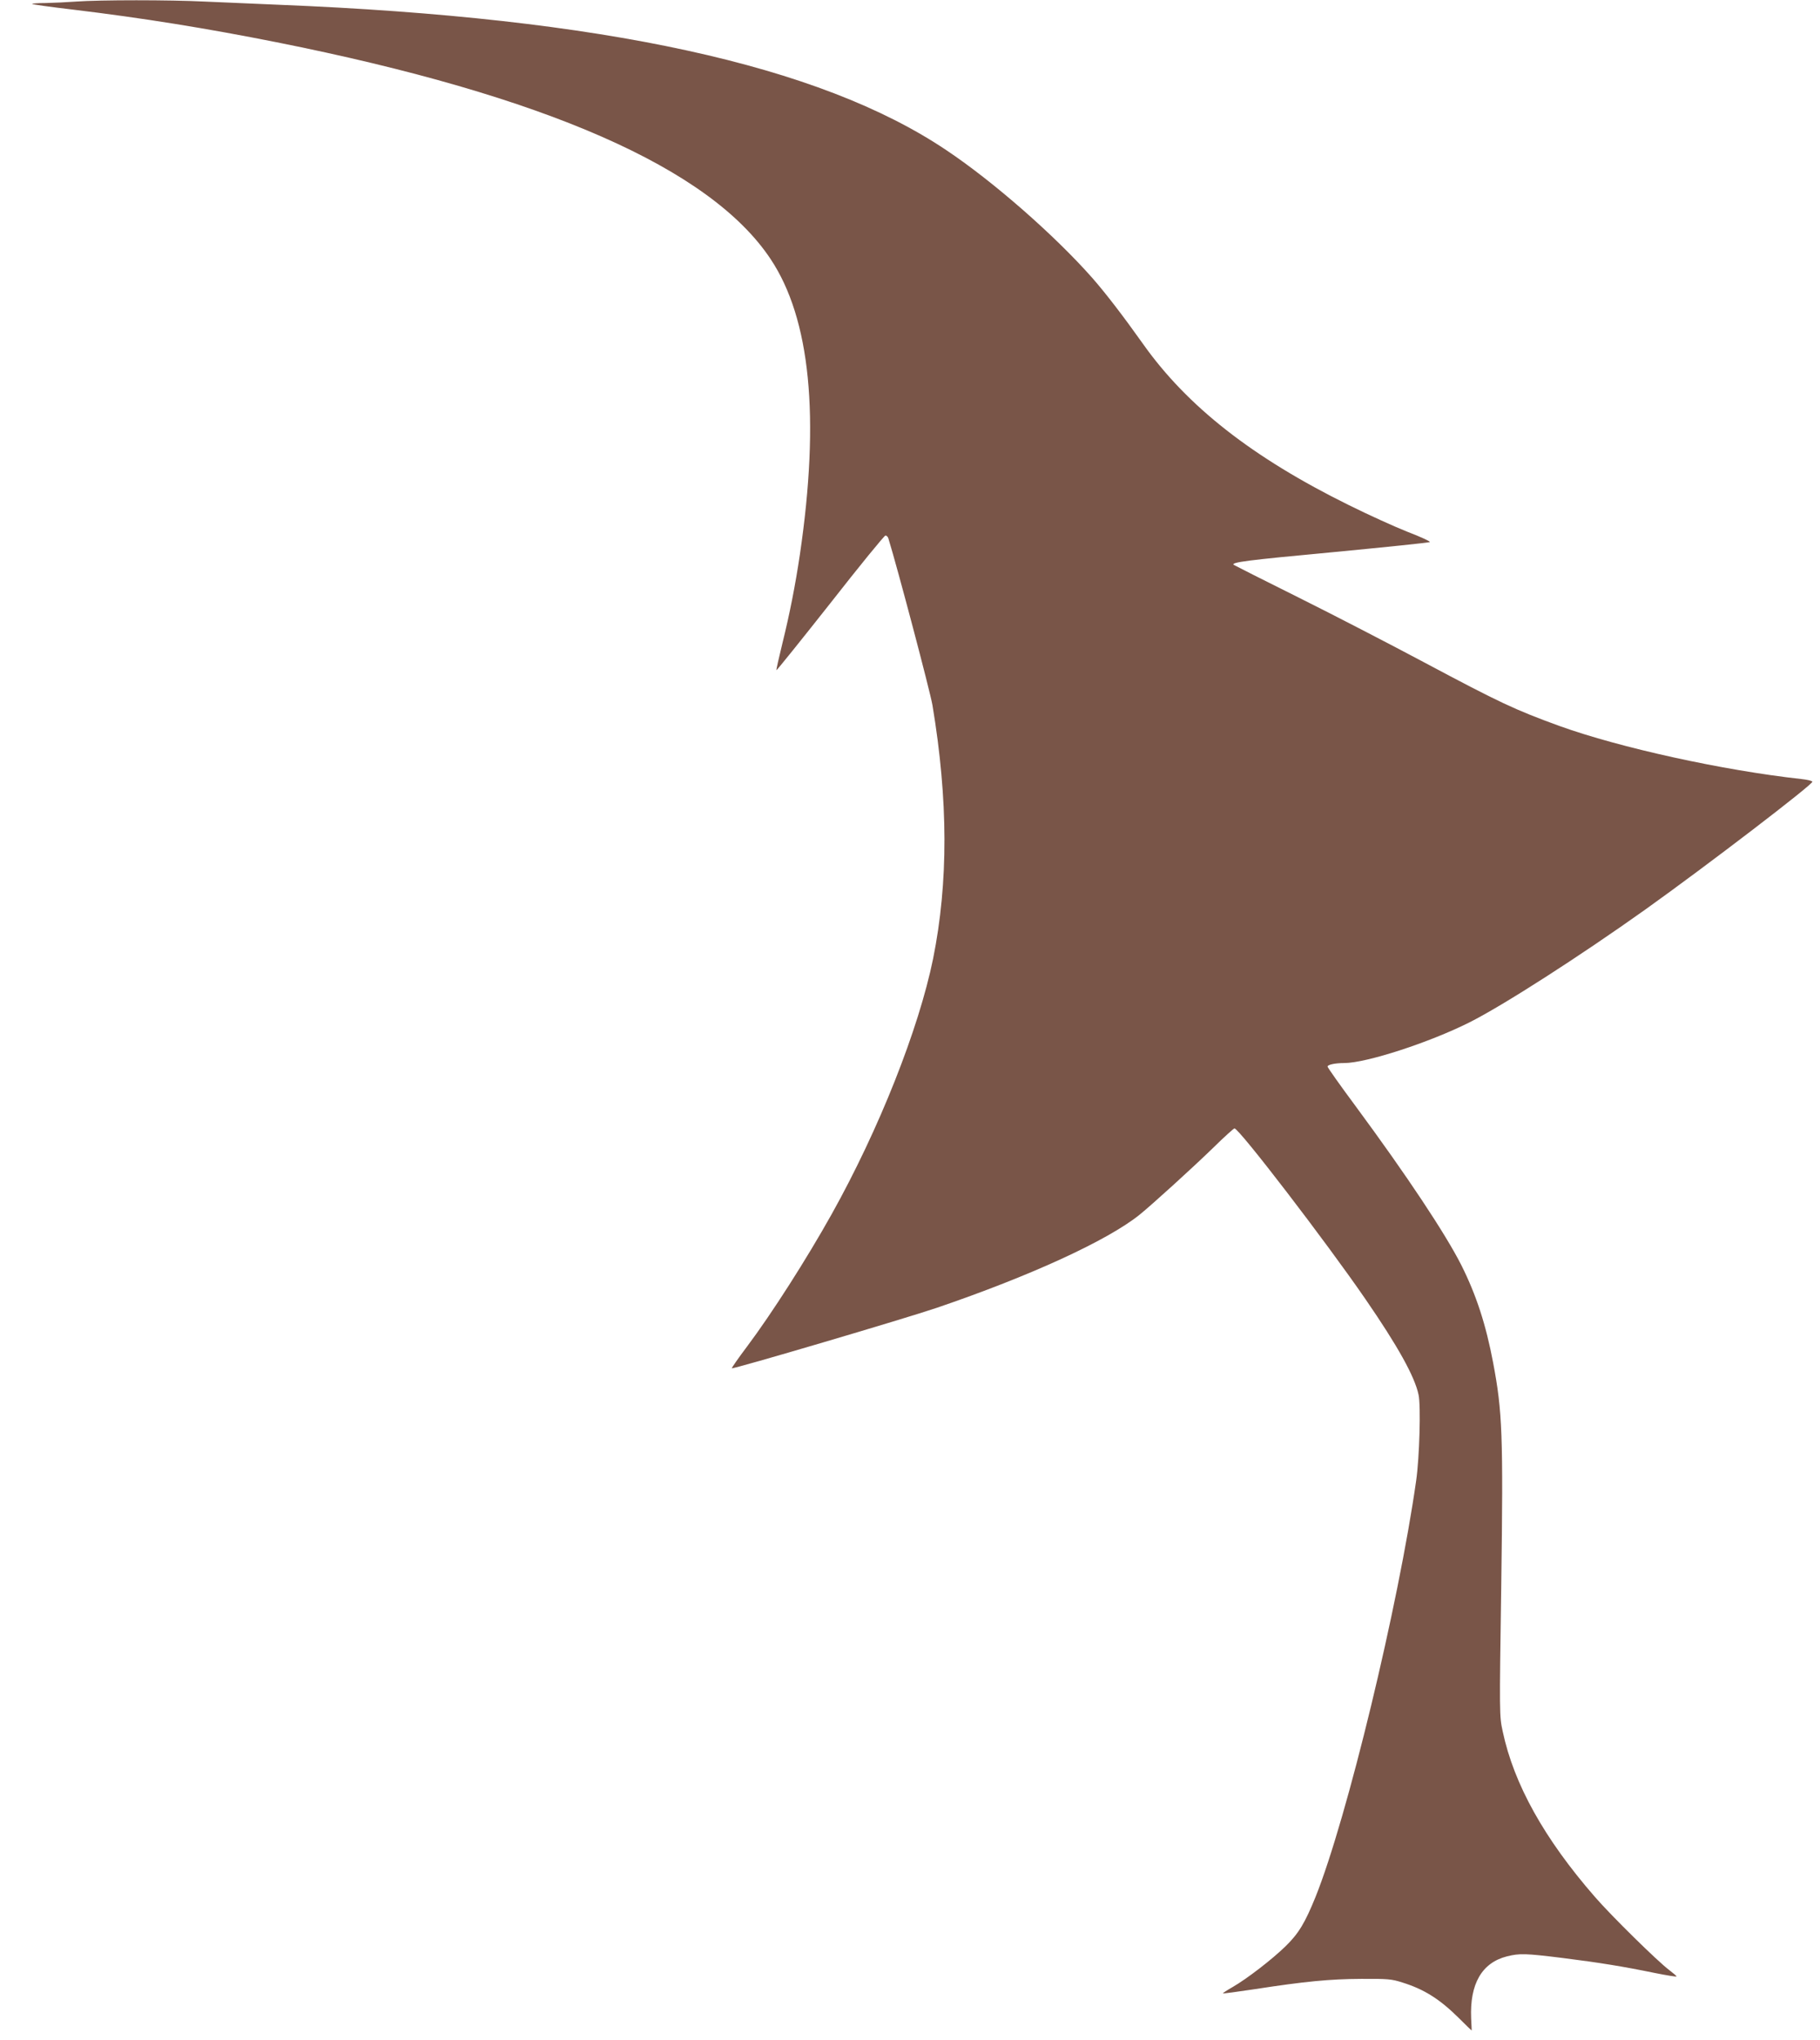 <?xml version="1.0" standalone="no"?>
<!DOCTYPE svg PUBLIC "-//W3C//DTD SVG 20010904//EN"
 "http://www.w3.org/TR/2001/REC-SVG-20010904/DTD/svg10.dtd">
<svg version="1.0" xmlns="http://www.w3.org/2000/svg"
 width="1142pt" height="1280pt" viewBox="0 0 1142 1280"
 preserveAspectRatio="xMidYMid meet">
<g transform="translate(0,1280) scale(0.1,-0.1)"
fill="#795548" stroke="none">
<path d="M475 12790 c-55 -4 -140 -8 -189 -9 -49 0 -87 -3 -84 -6 3 -3 117
-19 253 -35 441 -53 843 -118 1280 -205 1686 -336 2721 -790 3100 -1360 250
-375 311 -992 184 -1855 -29 -194 -64 -372 -110 -558 -22 -90 -39 -165 -37
-167 2 -2 154 187 338 420 183 234 339 425 346 425 7 0 15 -8 18 -17 58 -188
262 -960 277 -1048 99 -594 100 -1113 4 -1590 -90 -441 -339 -1071 -637 -1604
-157 -281 -375 -622 -530 -829 -55 -73 -98 -135 -96 -137 7 -7 1091 313 1285
379 587 200 1071 422 1273 584 78 63 330 292 461 419 69 68 130 123 135 123
29 0 578 -716 821 -1070 204 -296 310 -487 334 -601 15 -68 6 -392 -15 -539
-111 -782 -434 -2120 -631 -2611 -66 -163 -106 -230 -188 -310 -85 -83 -242
-204 -332 -256 -35 -20 -63 -38 -61 -40 2 -2 90 10 197 26 317 49 473 64 669
65 168 1 192 -1 260 -23 135 -42 233 -103 354 -223 43 -43 79 -78 80 -78 1 0
-1 35 -3 77 -9 215 67 348 224 388 80 20 116 19 350 -10 231 -29 384 -54 578
-94 75 -15 137 -25 137 -22 0 3 -22 22 -47 41 -71 53 -364 341 -466 459 -317
364 -508 707 -578 1038 -21 97 -21 105 -9 918 13 944 7 1088 -51 1395 -45 238
-105 423 -199 611 -99 196 -341 561 -662 996 -98 132 -178 245 -178 251 0 12
48 22 104 22 139 0 535 129 786 255 213 107 692 415 1105 709 392 280 1050
784 1047 801 -1 6 -32 13 -69 17 -490 54 -1138 196 -1518 333 -280 102 -374
146 -845 397 -212 113 -567 297 -790 408 -223 111 -407 204 -409 206 -17 16
83 29 619 79 333 32 608 60 612 64 4 4 -59 33 -140 64 -81 32 -246 107 -367
167 -606 299 -1016 620 -1295 1015 -120 169 -231 314 -317 412 -234 265 -618
602 -914 800 -795 535 -2154 831 -4189 913 -146 6 -355 15 -465 20 -221 11
-654 11 -810 0z"/>
</g>
</svg>
